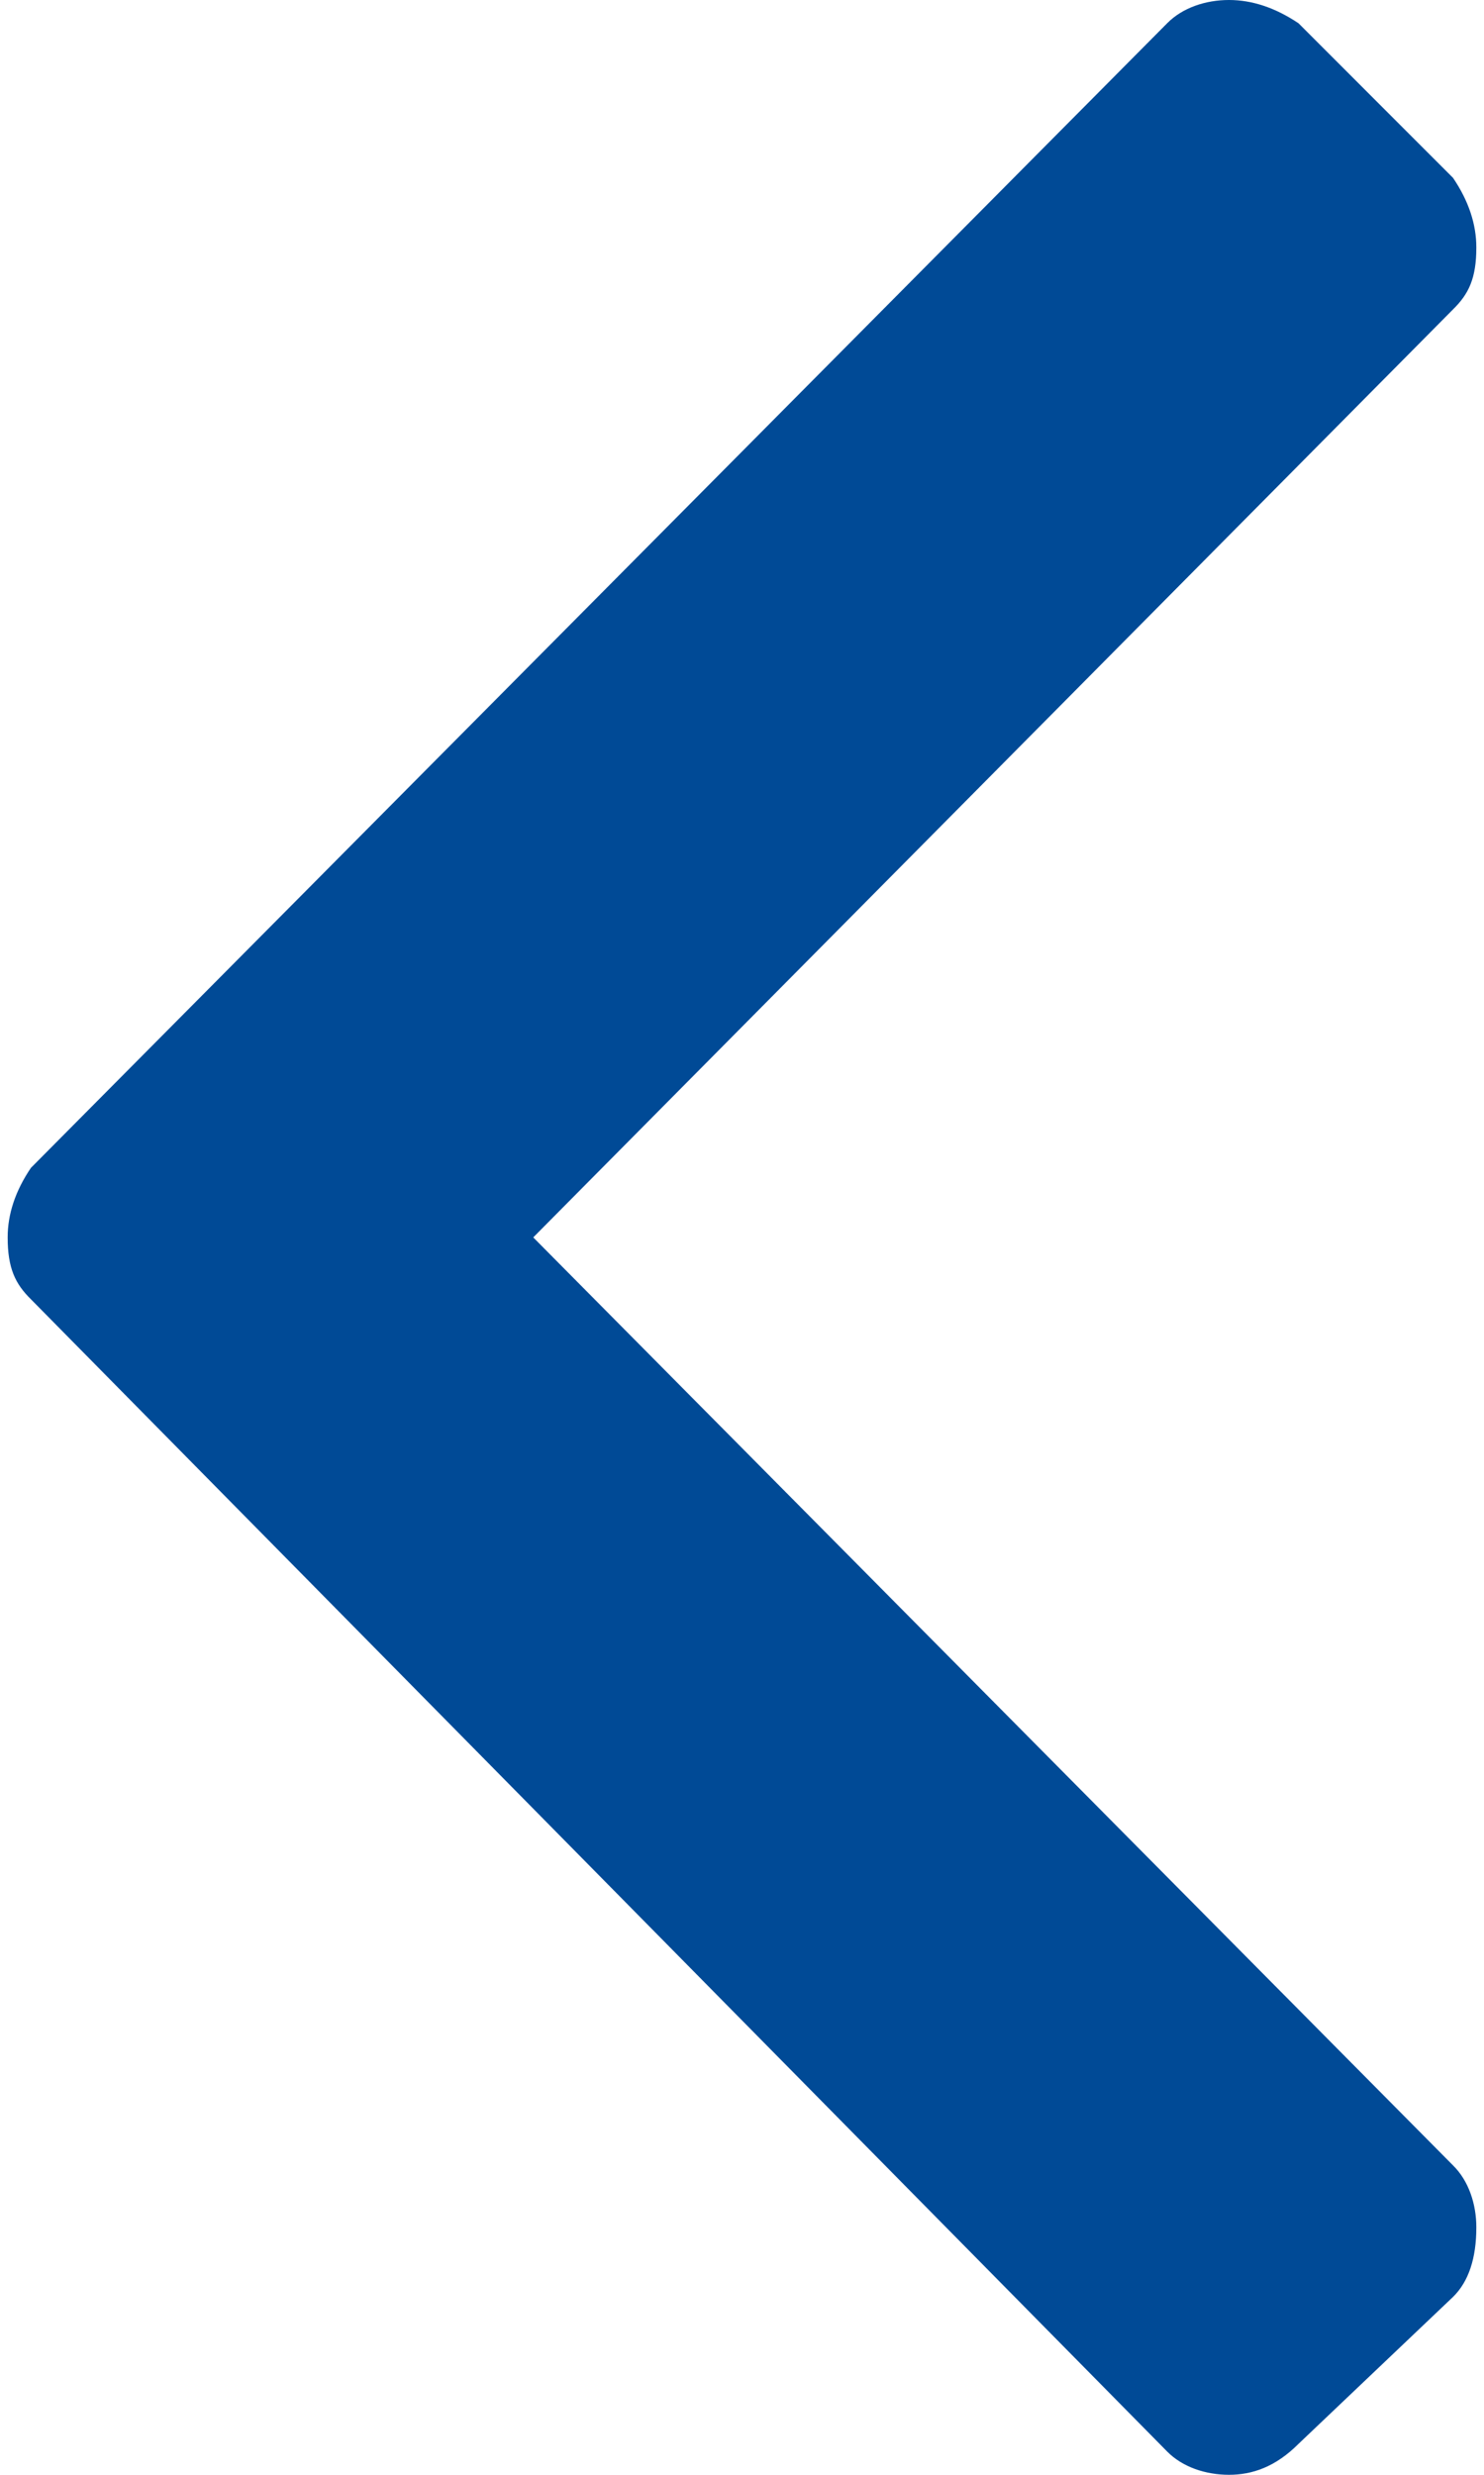 <svg width="6" height="10" viewBox="0 0 6 10" fill="none" xmlns="http://www.w3.org/2000/svg">
<path d="M0.125 4.719C0.062 4.812 0.031 4.906 0.031 5C0.031 5.125 0.062 5.188 0.125 5.25L4.719 9.906C4.781 9.969 4.875 10 4.969 10C5.062 10 5.156 9.969 5.25 9.875L5.875 9.281C5.938 9.219 5.969 9.125 5.969 9C5.969 8.906 5.938 8.812 5.875 8.75L2.156 5L5.875 1.25C5.938 1.188 5.969 1.125 5.969 1C5.969 0.906 5.938 0.812 5.875 0.719L5.25 0.094C5.156 0.031 5.062 0 4.969 0C4.875 0 4.781 0.031 4.719 0.094L0.125 4.719Z" fill="#004A96"/>
</svg>
